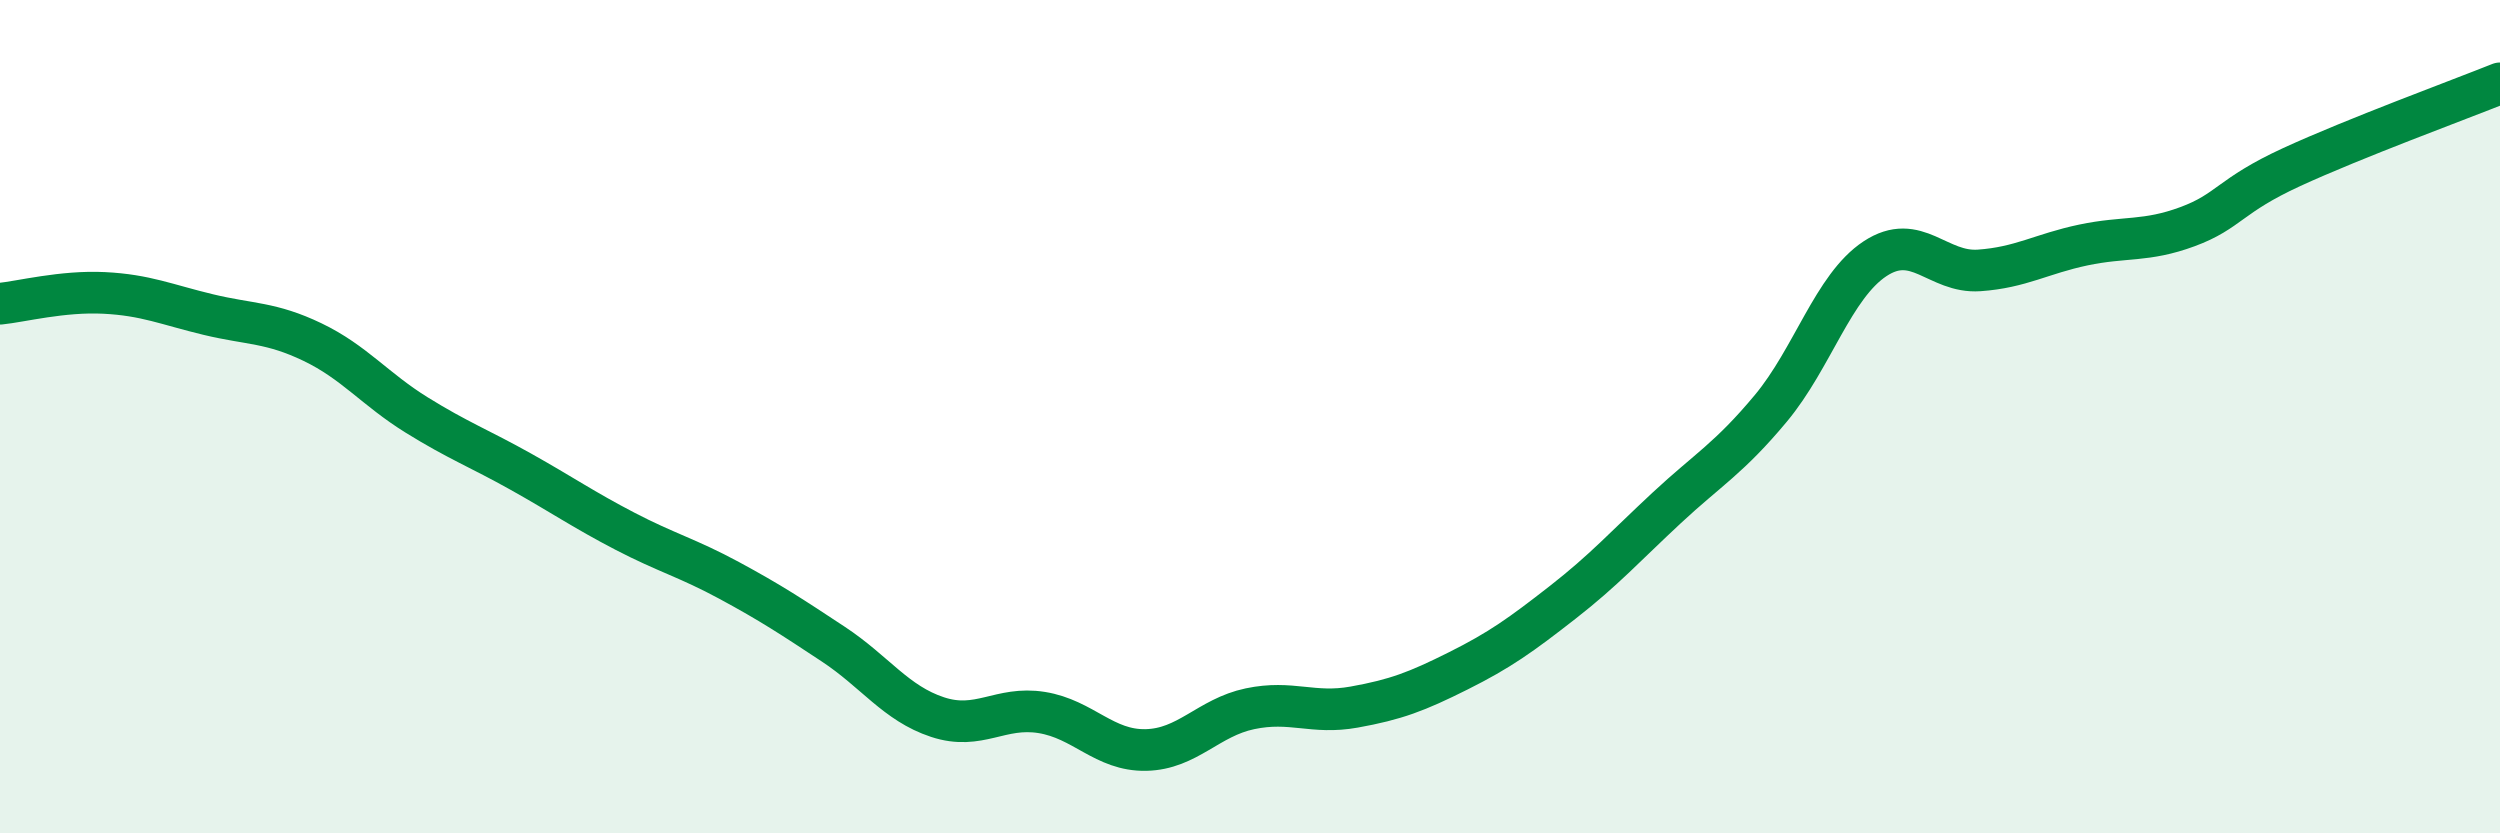 
    <svg width="60" height="20" viewBox="0 0 60 20" xmlns="http://www.w3.org/2000/svg">
      <path
        d="M 0,7.29 C 0.5,7.24 1.5,6.98 2.5,7.03 C 3.5,7.08 4,7.31 5,7.55 C 6,7.79 6.5,7.73 7.5,8.21 C 8.5,8.69 9,9.34 10,9.96 C 11,10.58 11.5,10.76 12.5,11.32 C 13.5,11.88 14,12.23 15,12.75 C 16,13.27 16.5,13.39 17.5,13.93 C 18.5,14.47 19,14.8 20,15.46 C 21,16.12 21.5,16.88 22.5,17.21 C 23.5,17.54 24,16.94 25,17.1 C 26,17.26 26.5,18.02 27.5,18 C 28.5,17.98 29,17.22 30,17.01 C 31,16.8 31.5,17.15 32.5,16.97 C 33.5,16.79 34,16.6 35,16.1 C 36,15.6 36.5,15.24 37.5,14.46 C 38.5,13.68 39,13.12 40,12.19 C 41,11.26 41.5,11 42.5,9.8 C 43.5,8.6 44,6.87 45,6.21 C 46,5.55 46.5,6.56 47.5,6.49 C 48.5,6.42 49,6.09 50,5.88 C 51,5.67 51.5,5.81 52.5,5.44 C 53.5,5.07 53.5,4.7 55,4.01 C 56.5,3.32 59,2.4 60,2L60 20L0 20Z"
        fill="#008740"
        opacity="0.1"
        stroke-linecap="round"
        stroke-linejoin="round"
      />
      <path
        d="M 0,7.29 C 0.5,7.24 1.5,6.98 2.5,7.03 C 3.5,7.08 4,7.31 5,7.55 C 6,7.79 6.5,7.73 7.5,8.21 C 8.5,8.69 9,9.34 10,9.96 C 11,10.58 11.5,10.76 12.5,11.32 C 13.5,11.88 14,12.23 15,12.75 C 16,13.27 16.5,13.39 17.5,13.93 C 18.5,14.47 19,14.8 20,15.46 C 21,16.12 21.5,16.88 22.5,17.21 C 23.5,17.54 24,16.94 25,17.1 C 26,17.26 26.5,18.02 27.5,18 C 28.5,17.98 29,17.22 30,17.01 C 31,16.8 31.5,17.15 32.5,16.97 C 33.5,16.79 34,16.6 35,16.1 C 36,15.6 36.5,15.24 37.5,14.46 C 38.5,13.68 39,13.12 40,12.19 C 41,11.26 41.5,11 42.5,9.8 C 43.5,8.6 44,6.87 45,6.21 C 46,5.55 46.5,6.56 47.5,6.49 C 48.5,6.42 49,6.09 50,5.88 C 51,5.67 51.5,5.81 52.5,5.44 C 53.5,5.07 53.5,4.7 55,4.01 C 56.5,3.32 59,2.4 60,2"
        stroke="#008740"
        stroke-width="1"
        fill="none"
        stroke-linecap="round"
        stroke-linejoin="round"
      />
    </svg>
  
